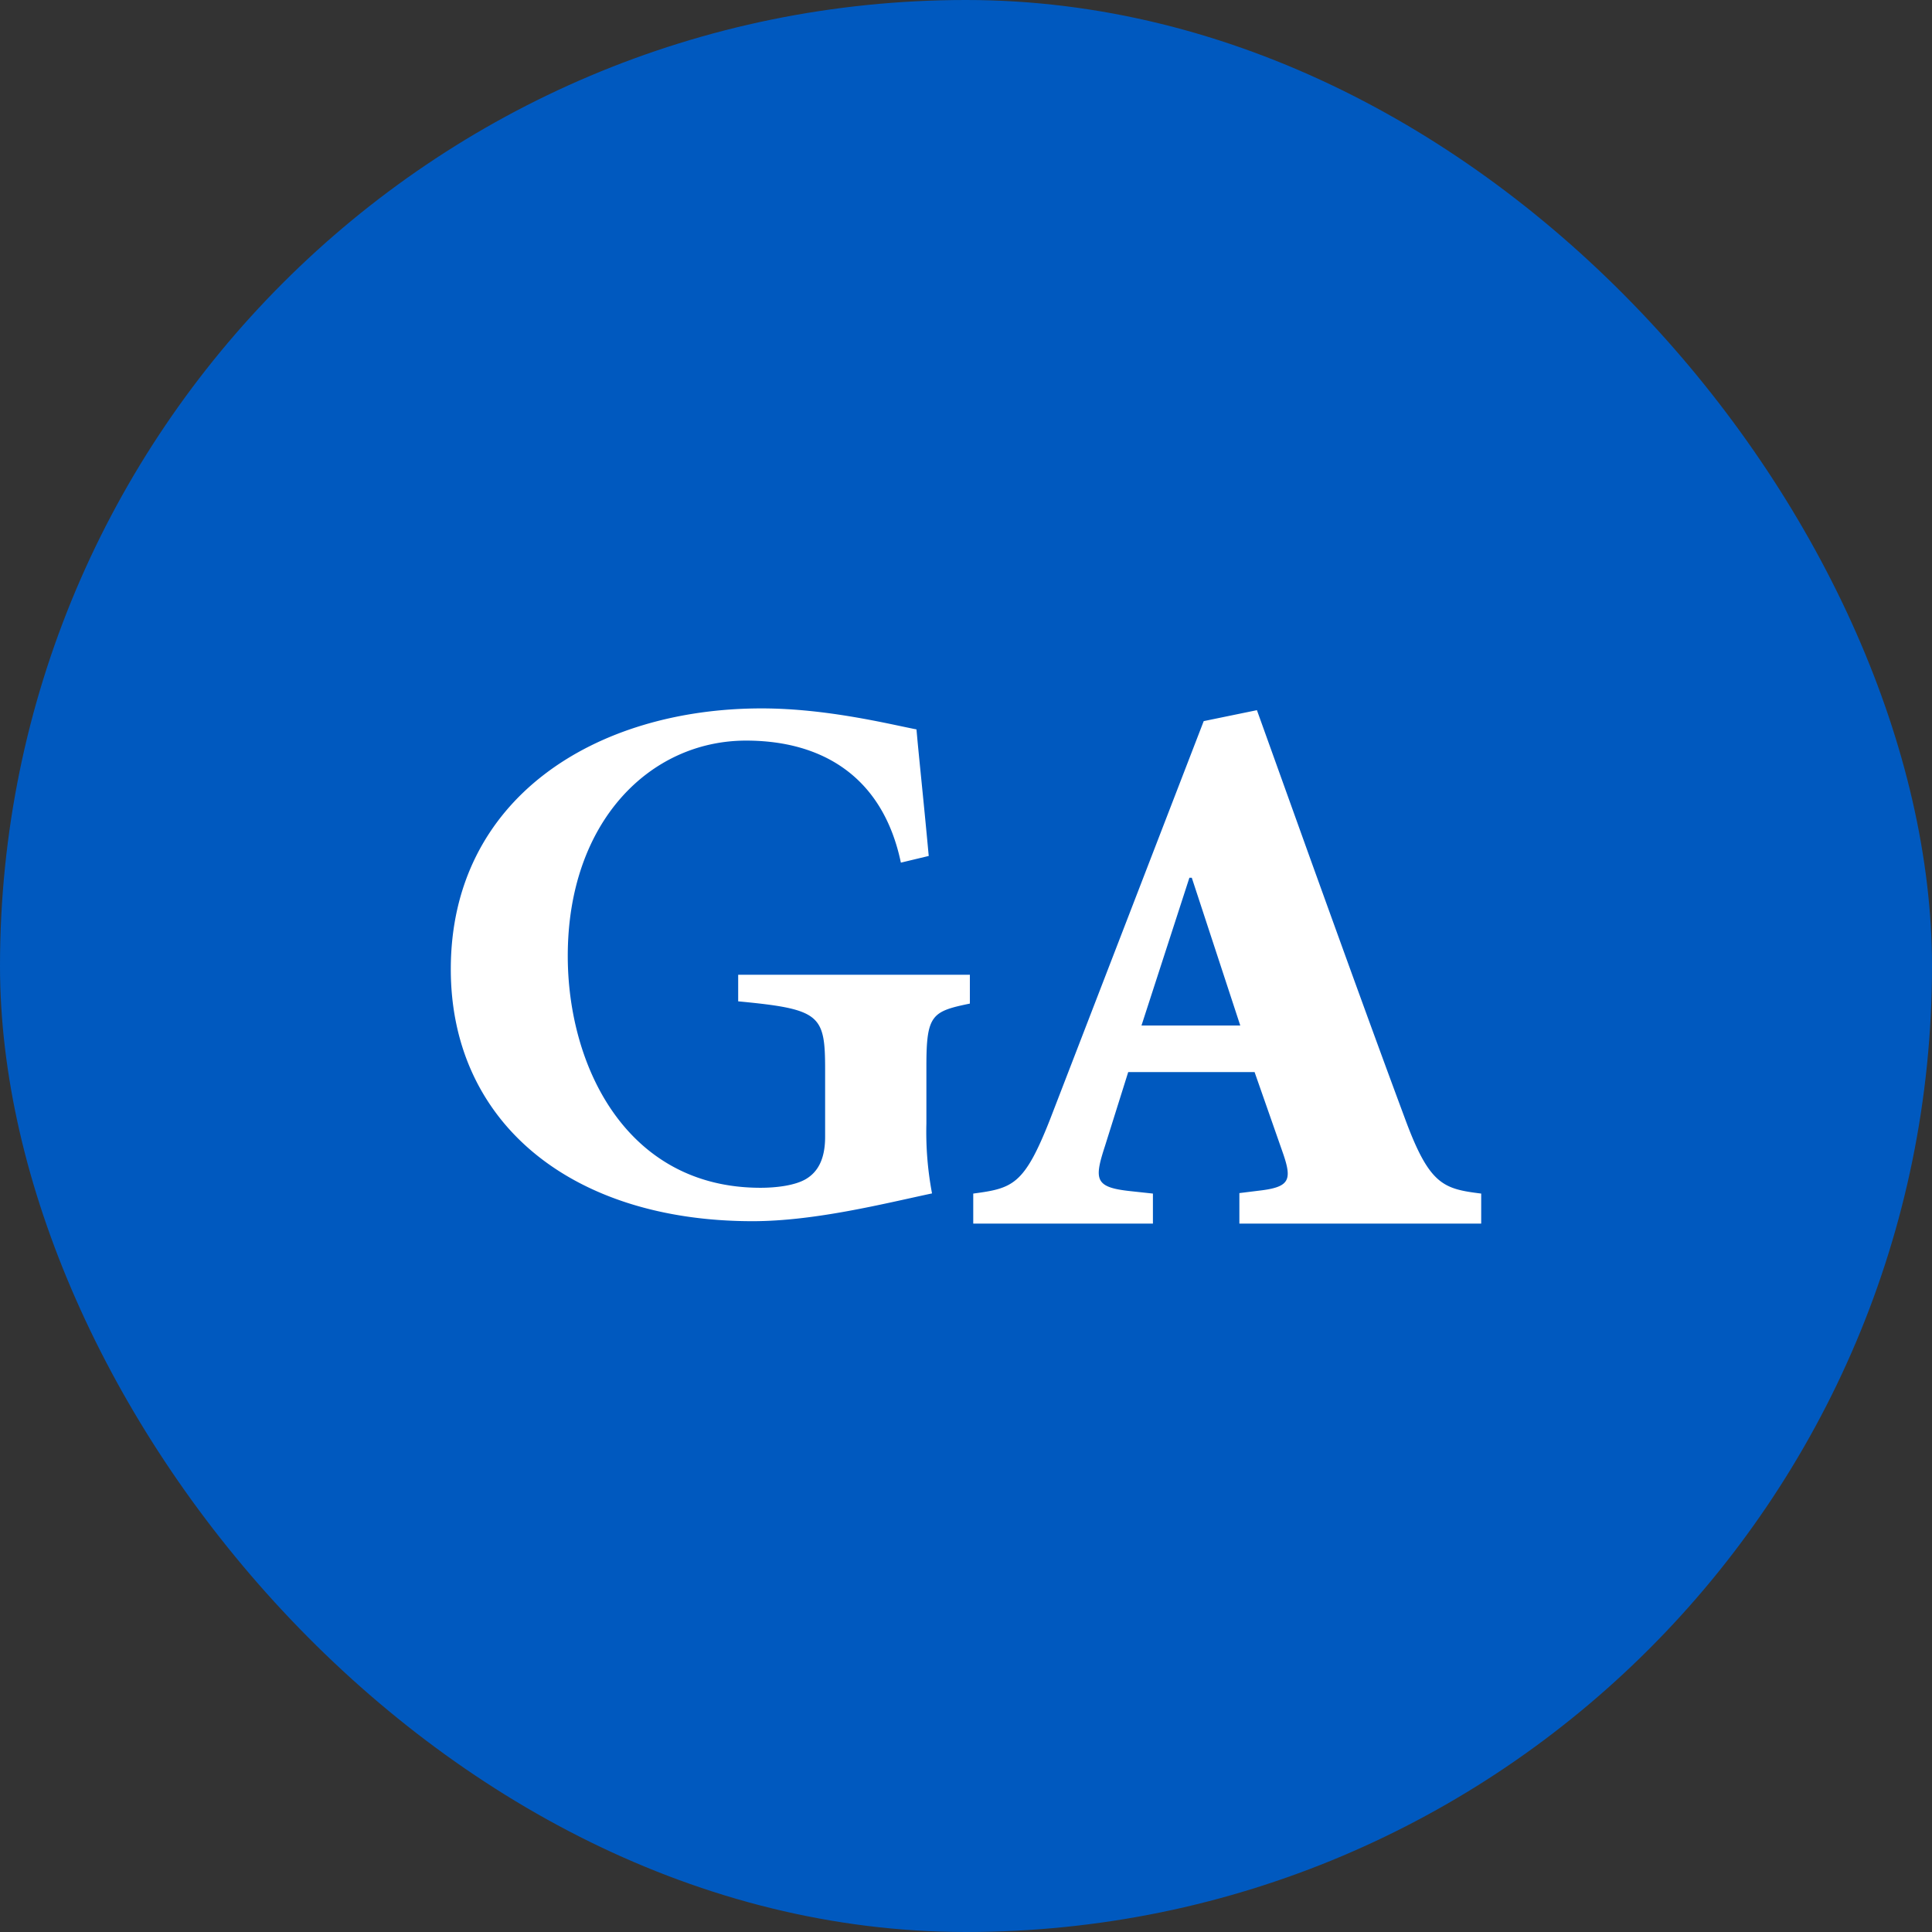 <svg width="24" height="24" viewBox="0 0 24 24" xmlns="http://www.w3.org/2000/svg">
    <rect x="0" y="0" width="24" height="24" fill="#333333" stroke="none"/>
    <g fill="none" fill-rule="evenodd">
        <rect fill="#0059BF" width="24" height="24" rx="12"/>
        <path fill="#0059BF" d="M4 4h16v16H4z"/>
        <path d="m15.614 8.822.65 1.81c.412 1.142.82 2.272 1.186 3.255.306.834.478.881.95.94v.373h-3.004v-.379l.283-.035c.354-.047.372-.142.248-.491l-.342-.977h-1.57l-.29.923c-.135.415-.124.509.32.556l.277.03v.373H12.09v-.373c.49-.065.632-.106.95-.911l1.913-4.958.661-.136zm-.809 2.082h-.03l-.595 1.835h1.227l-.602-1.835zm-2.744 1.205H9.17v.33c1.025.097 1.08.166 1.08.855v.828c0 .288-.098.44-.236.523-.138.083-.374.11-.567.11-1.66 0-2.394-1.503-2.394-2.88 0-1.669 1.024-2.675 2.215-2.675.954 0 1.701.455 1.923 1.516l.346-.083c-.07-.758-.125-1.254-.152-1.572-.347-.068-1.121-.261-1.923-.261C7.399 8.8 5.6 9.916 5.6 12.04c0 1.902 1.494 3.13 3.75 3.13.775 0 1.647-.222 2.228-.345a4.102 4.102 0 0 1-.07-.869v-.717c0-.634.07-.675.54-.772v-.358h.013z" fill="#FFF"/>
    </g>
</svg>
